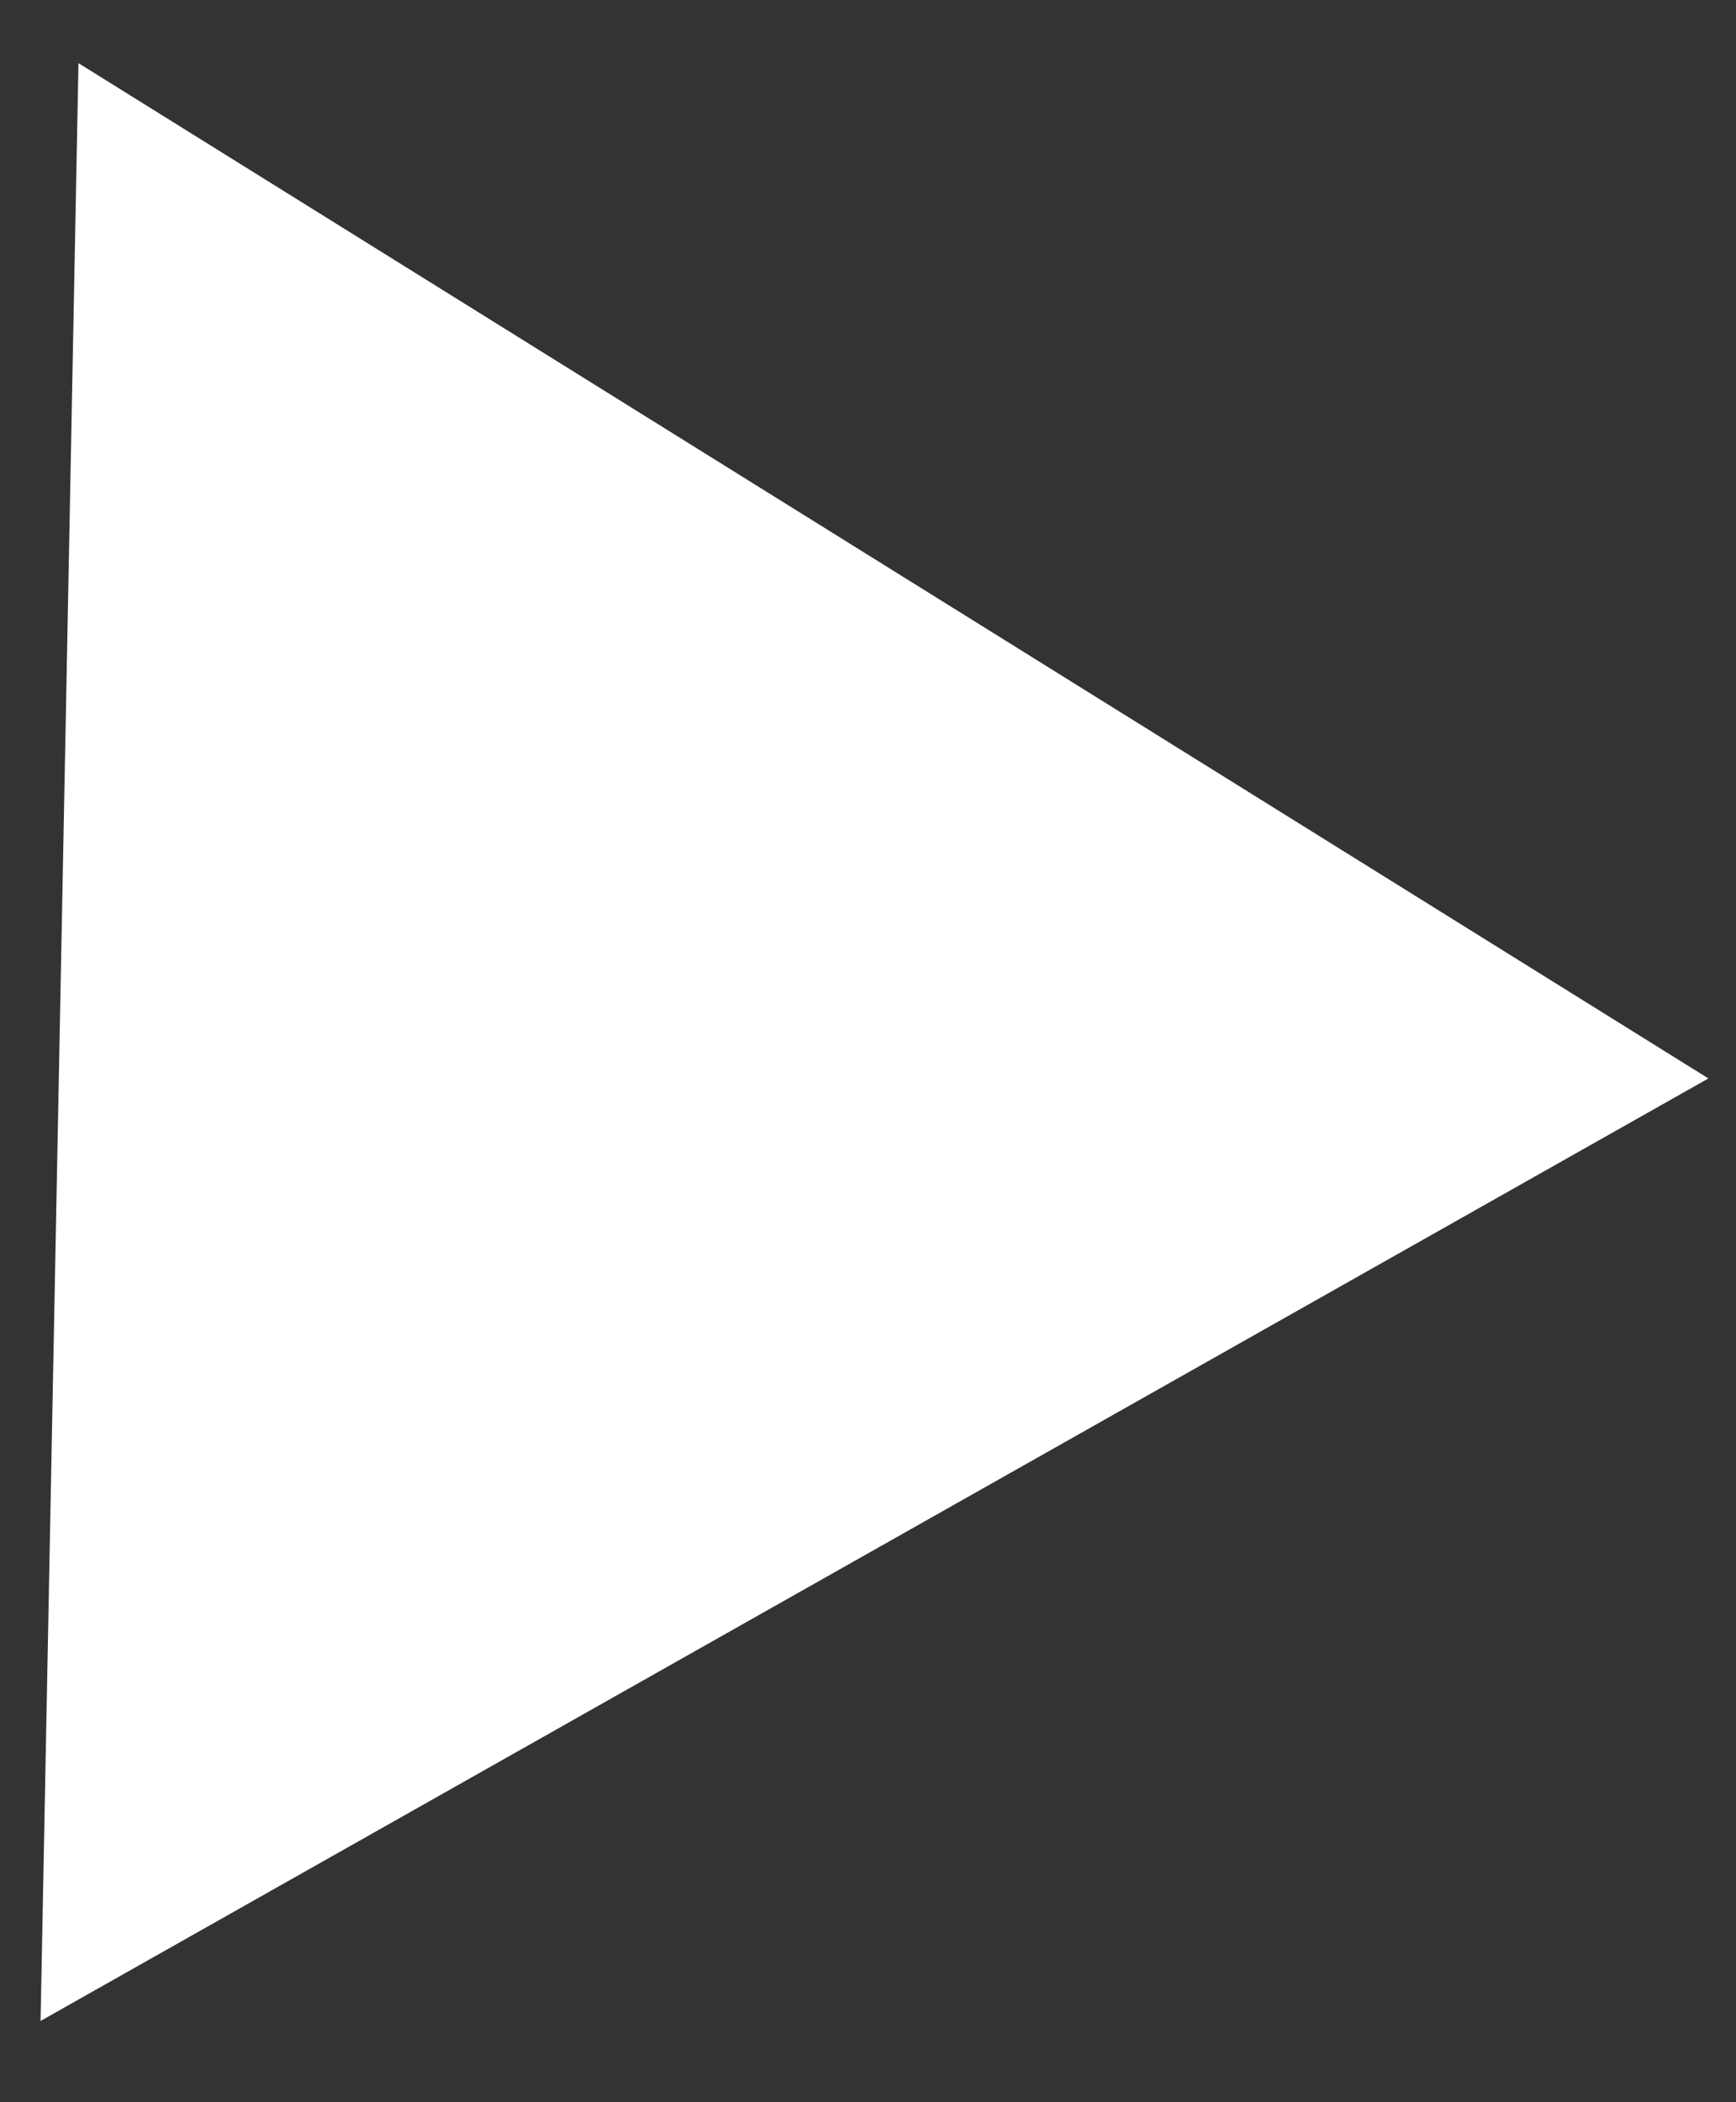 <svg width="19" height="23" viewBox="0 0 19 23" fill="none" xmlns="http://www.w3.org/2000/svg">
<rect x="0" y="0" width="19" height="23" fill="#333333" stroke="none"/>
<path d="M0.859 0.683L0.444 22.111L18.698 11.799L0.859 0.691V0.683Z" fill="white"/>
</svg>
